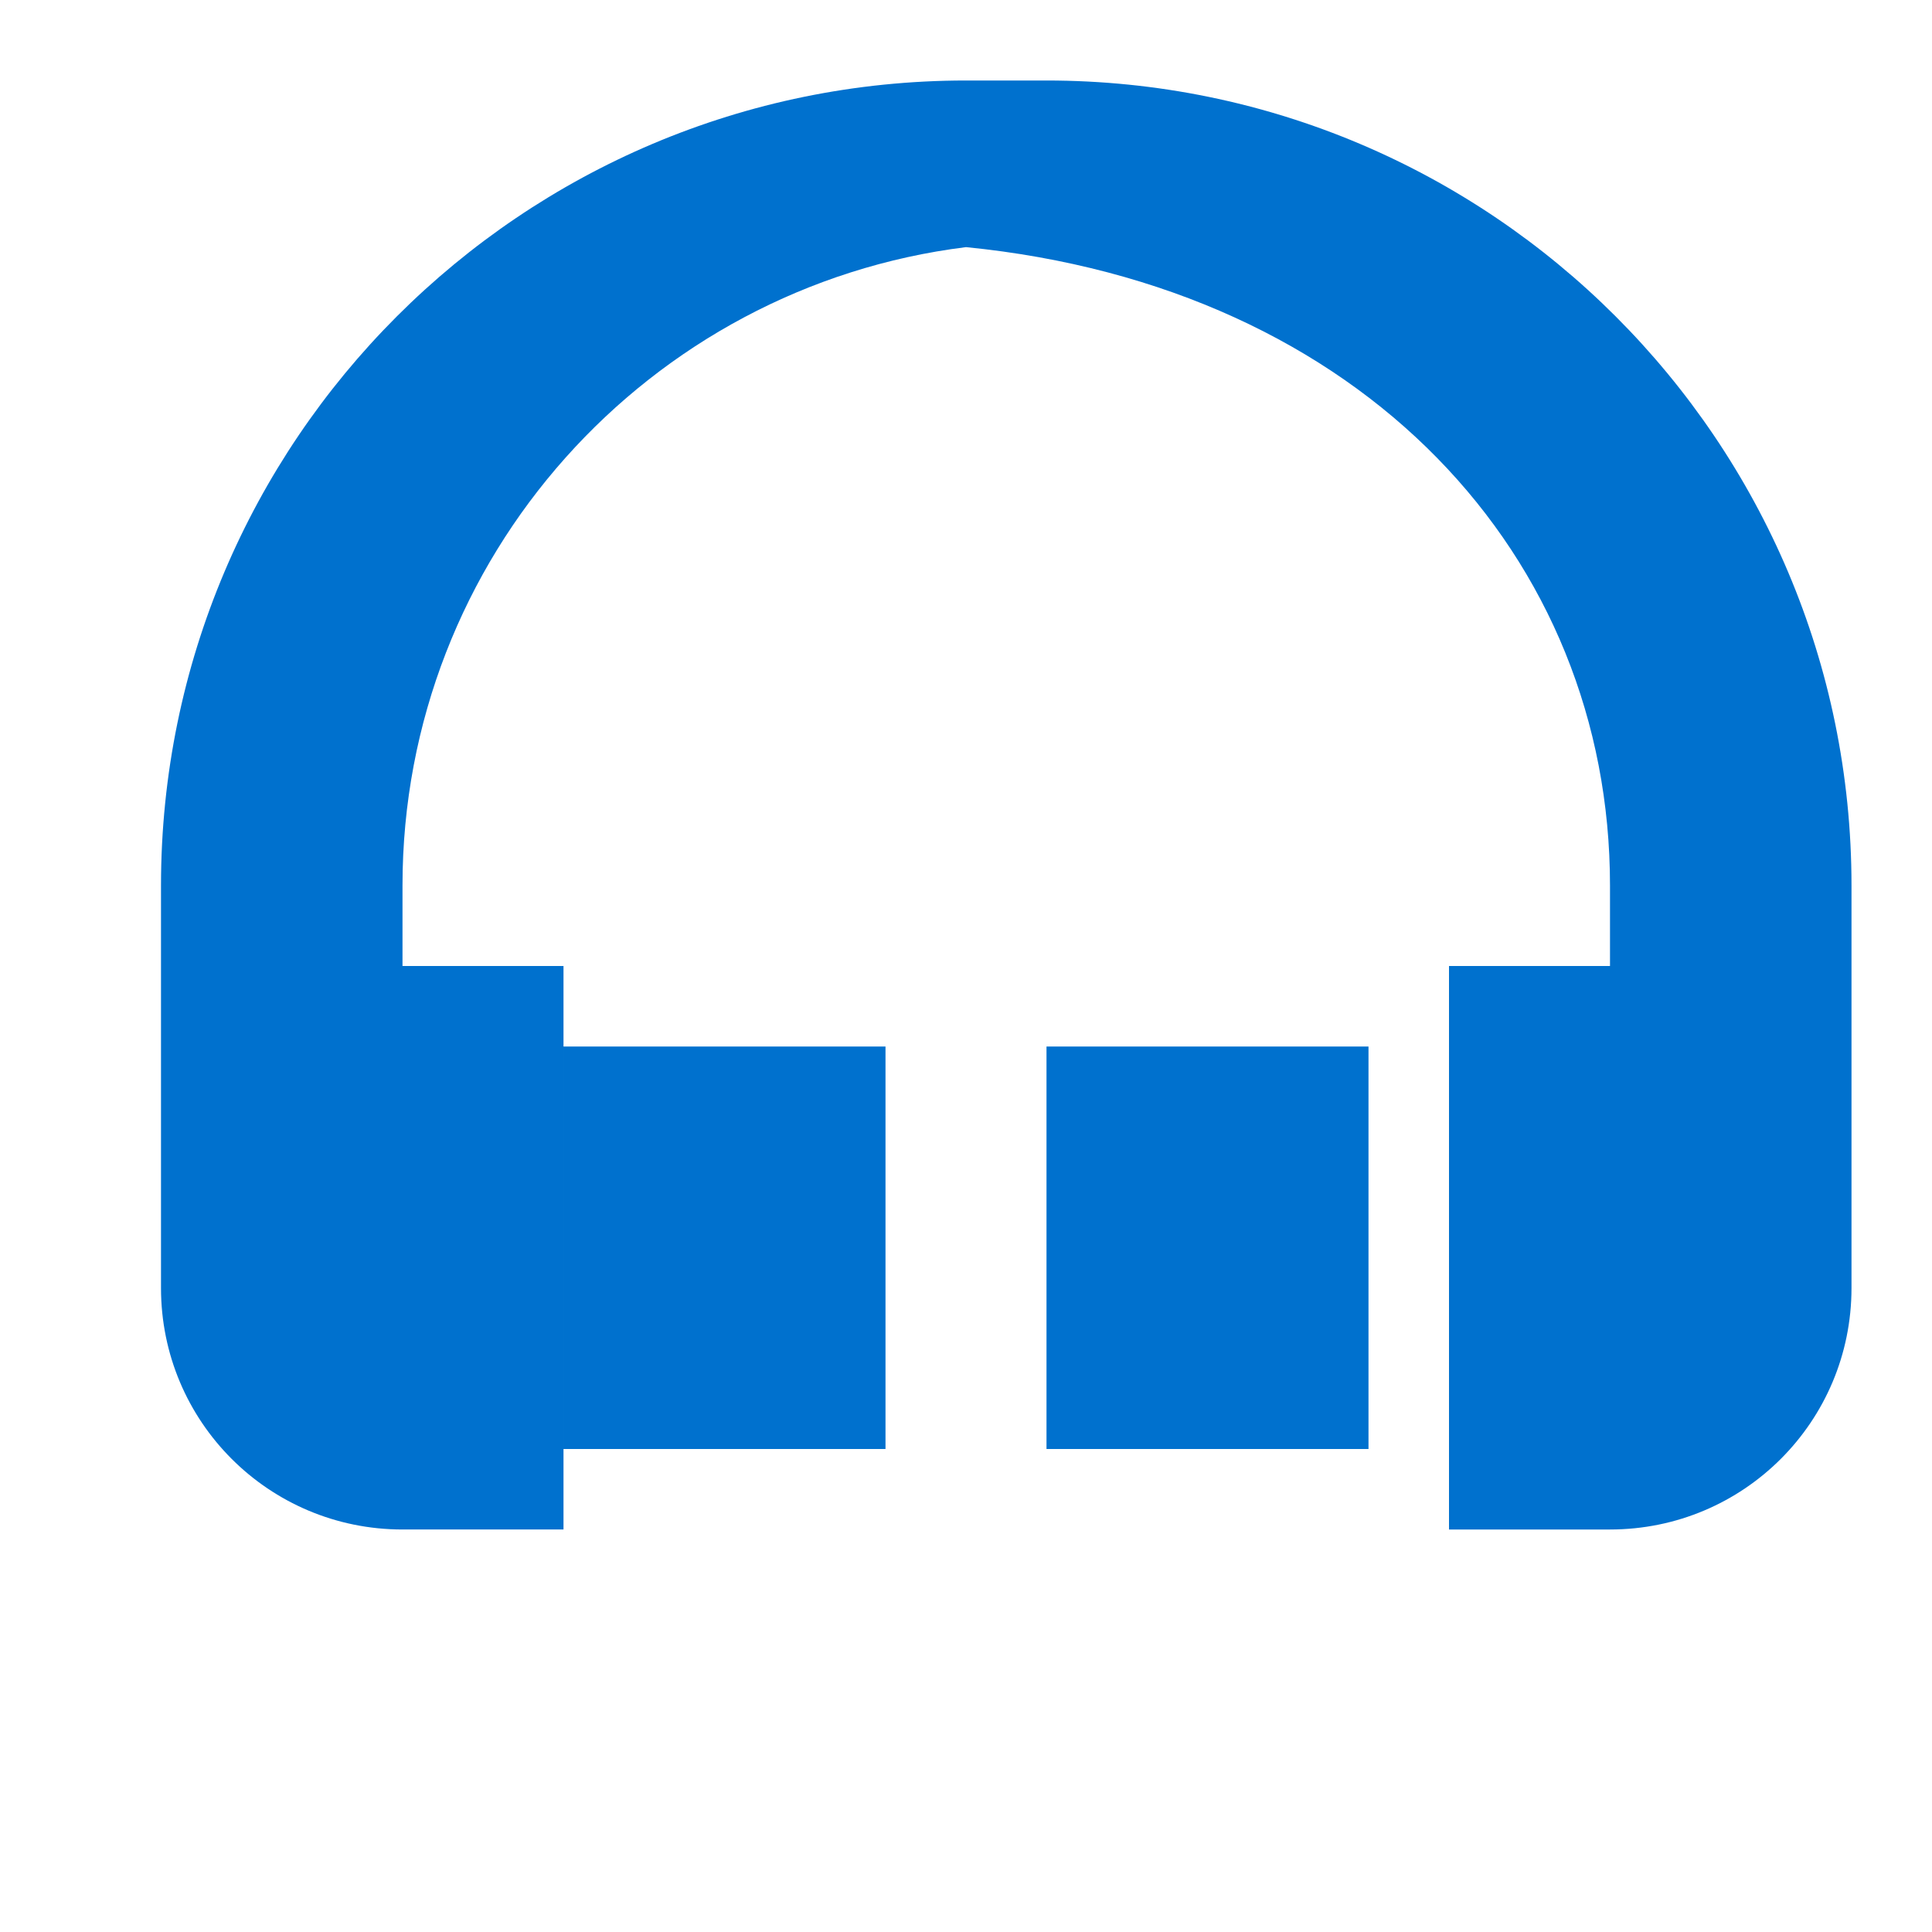 <svg xmlns="http://www.w3.org/2000/svg" width="24" height="24" fill="#0071CE" viewBox="0 0 24 24">
  <path d="M12 1C6.48 1 2 5.48 2 11v5c0 1.66 1.34 3 3 3h2v-7H5v-1c0-4.08 3.06-7.44 7-7.93C16.94 3.56 20 6.92 20 11v1h-2v7h2c1.66 0 3-1.34 3-3v-5c0-5.52-4.48-10-10-10zm-1 17H7v-5h4v5zm6 0h-4v-5h4v5z"/>
</svg>